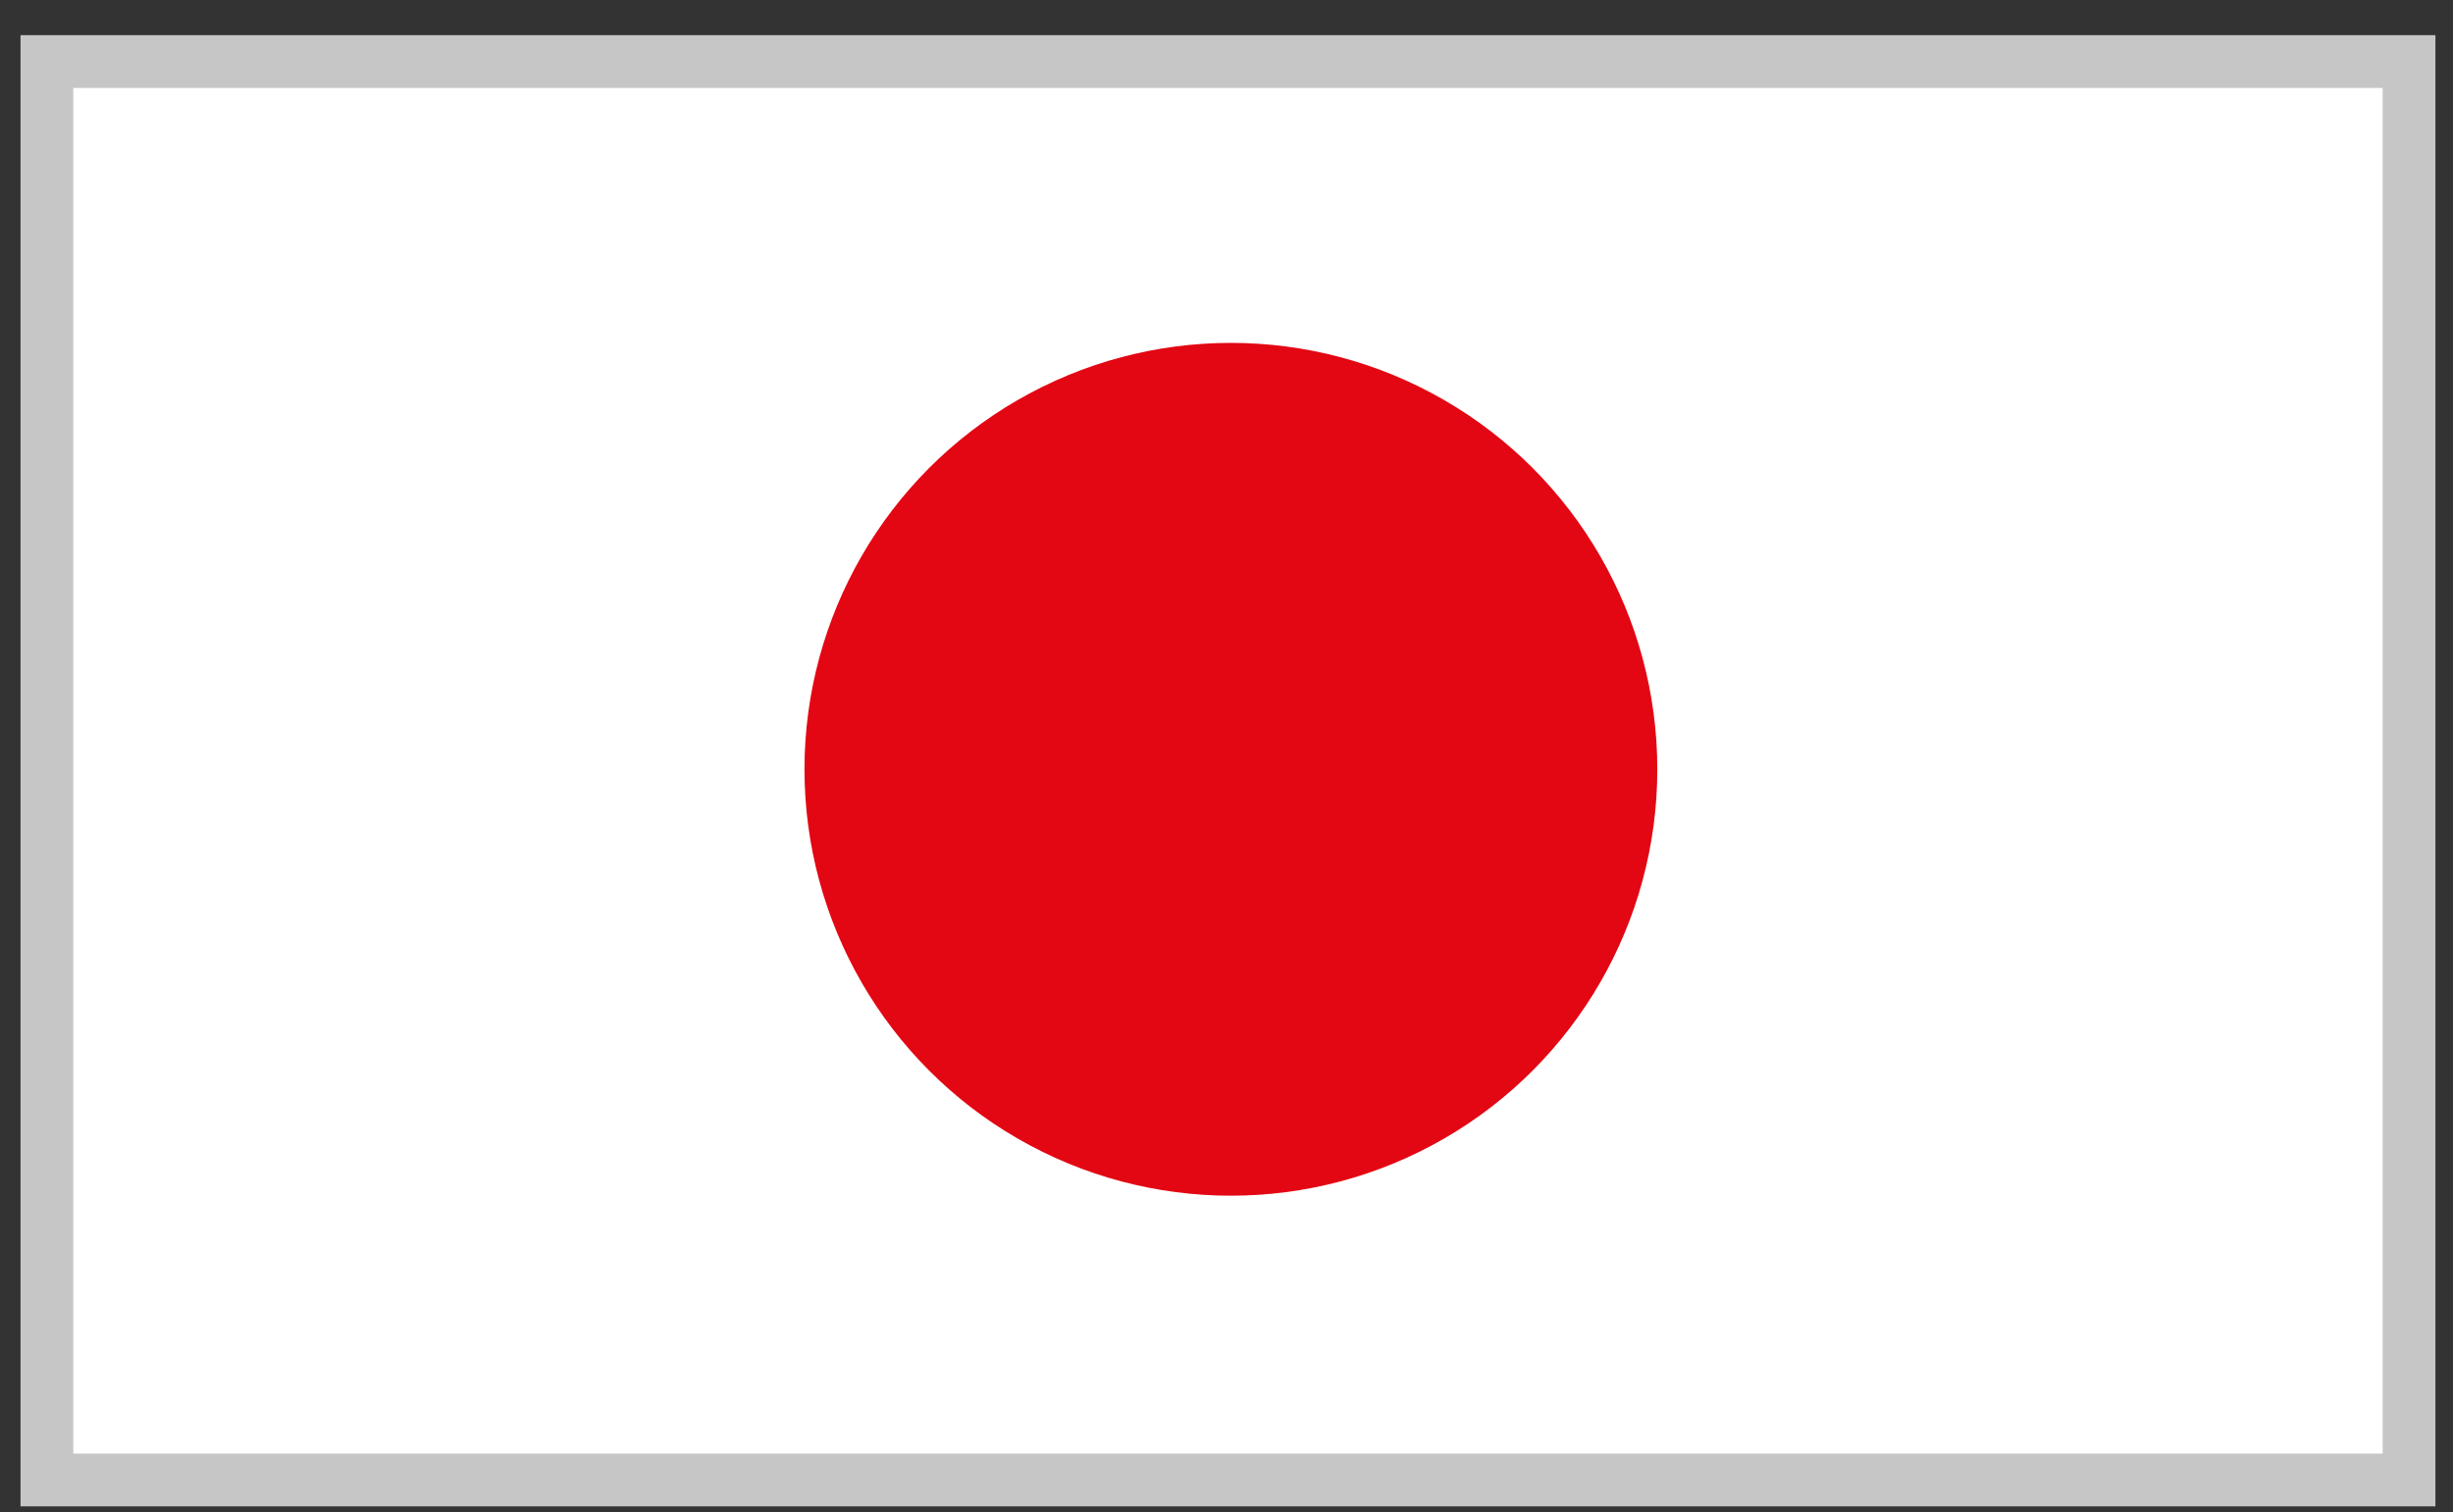 <?xml version="1.0" encoding="utf-8"?>
<!-- Generator: Adobe Illustrator 15.1.0, SVG Export Plug-In . SVG Version: 6.00 Build 0)  -->
<!DOCTYPE svg PUBLIC "-//W3C//DTD SVG 1.1//EN" "http://www.w3.org/Graphics/SVG/1.1/DTD/svg11.dtd">
<svg version="1.1" id="Ebene_1" xmlns="http://www.w3.org/2000/svg" xmlns:xlink="http://www.w3.org/1999/xlink" x="0px" y="0px"
	 width="279px" height="172px" viewBox="0 0 279 172" enable-background="new 0 0 279 172" xml:space="preserve">
<rect x="0" y="0" width="279" height="172" fill="#333333" stroke="none"/>
<g id="Hintergrund" display="none">
	<g display="inline">
	</g>
	<g display="inline">
	</g>
	<g display="inline">
	</g>
	<g display="inline">
		<rect x="225.833" y="-77.583" width="40.25" height="7.37"/>
		<rect x="225.833" y="-67.514" width="40.25" height="7.37"/>
		<rect x="225.833" y="-57.586" width="40.25" height="7.512"/>
	</g>
</g>
<g id="Korea" display="none">
	
		<rect x="4" y="5" display="inline" fill="none" stroke="#EDEDED" stroke-width="4" stroke-miterlimit="10" width="270.667" height="163.333"/>
	
		<circle display="inline" fill="#0069B4" stroke="#000000" stroke-width="0.1" stroke-miterlimit="10" cx="140" cy="86.333" r="40.333"/>
	<path display="inline" fill="#E30613" d="M180.333,86.333c0-22.275-18.058-40.332-40.333-40.332
		c-15.656,0-29.219,8.926-35.902,21.961c-7.413,18.107,17.532,39.877,36.11,17.413c14.031-16.966,41.519-6.466,36.522,17.613
		C179.039,97.91,180.333,92.273,180.333,86.333z"/>
	<g display="inline">
		<rect x="66.663" y="117.552" transform="matrix(-0.573 -0.82 0.82 -0.573 37.155 261.833)" width="40.25" height="7.371"/>
		<rect x="75.252" y="132.083" transform="matrix(-0.573 -0.82 0.82 -0.573 21.931 282.961)" width="18.851" height="7.37"/>
		<rect x="50.158" y="129.092" transform="matrix(-0.573 -0.82 0.82 -0.573 1.735 266.459)" width="40.25" height="7.371"/>
		<rect x="62.991" y="114.546" transform="matrix(-0.573 -0.82 0.82 -0.573 17.019 245.328)" width="18.85" height="7.37"/>
	</g>
	<g display="inline">
		<rect x="49.771" y="35.42" transform="matrix(-0.552 0.834 -0.834 -0.552 141.108 2.452)" width="40.249" height="7.37"/>
		<rect x="58.164" y="40.984" transform="matrix(-0.552 0.834 -0.834 -0.552 158.776 4.094)" width="40.25" height="7.37"/>
		<rect x="66.5" y="46.439" transform="matrix(-0.552 0.834 -0.834 -0.552 176.323 5.724)" width="40.25" height="7.512"/>
	</g>
	<g display="inline">
		
			<rect x="198.457" y="114.617" transform="matrix(-0.56 0.828 -0.828 -0.56 422.322 12.346)" width="18.852" height="7.37"/>
		
			<rect x="186.473" y="132.347" transform="matrix(-0.56 0.828 -0.828 -0.56 418.311 49.928)" width="18.852" height="7.371"/>
		<g>
			<rect x="190.113" y="108.977" transform="matrix(-0.56 0.829 -0.829 -0.56 404.628 10.448)" width="18.853" height="7.371"/>
			
				<rect x="178.129" y="126.707" transform="matrix(-0.56 0.828 -0.828 -0.56 400.623 48.047)" width="18.852" height="7.369"/>
		</g>
		<g>
			<rect x="206.78" y="120.249" transform="matrix(-0.56 0.829 -0.829 -0.56 439.959 14.211)" width="18.851" height="7.369"/>
			
				<rect x="194.814" y="137.987" transform="matrix(-0.56 0.828 -0.828 -0.56 435.996 51.815)" width="18.852" height="7.369"/>
		</g>
	</g>
	<g display="inline">
		
			<rect x="181.919" y="41.483" transform="matrix(-0.555 -0.832 0.832 -0.555 276.653 238.287)" width="40.249" height="7.369"/>
		<g>
			
				<rect x="206.936" y="44.789" transform="matrix(-0.555 -0.832 0.832 -0.555 296.157 255.343)" width="18.85" height="7.369"/>
			
				<rect x="195.05" y="26.994" transform="matrix(-0.555 -0.832 0.832 -0.555 292.478 217.779)" width="18.85" height="7.369"/>
		</g>
		
			<rect x="190.184" y="55.972" transform="matrix(-0.555 -0.832 0.832 -0.555 260.822 258.796)" width="18.851" height="7.37"/>
		
			<rect x="178.3" y="38.175" transform="matrix(-0.555 -0.832 0.832 -0.555 257.132 221.235)" width="18.849" height="7.369"/>
	</g>
</g>
<g id="Deutschland" display="none">
	
		<rect x="4.333" y="5" display="inline" fill="#E30613" stroke="#EDEDED" stroke-width="4" stroke-miterlimit="10" width="270.667" height="163.333"/>
	<rect x="6.333" y="7" display="inline" width="266.667" height="52.334"/>
	<rect x="6.333" y="114" display="inline" fill="#F2DC00" width="266.667" height="52.334"/>
</g>
<g id="Japan">
	
		<rect x="4.334" y="6" fill="#FFFFFF" stroke="#C6C6C6" stroke-width="4" stroke-miterlimit="10" width="270.666" height="163.334"/>
	<circle fill="#E30613" cx="140" cy="87.5" r="48.5"/>
	<g>
		<path fill="#C6C6C6" d="M271,10v155.334H8.334V10H271 M275,6H4.334v163.334H275V6L275,6z"/>
	</g>
</g>
</svg>

